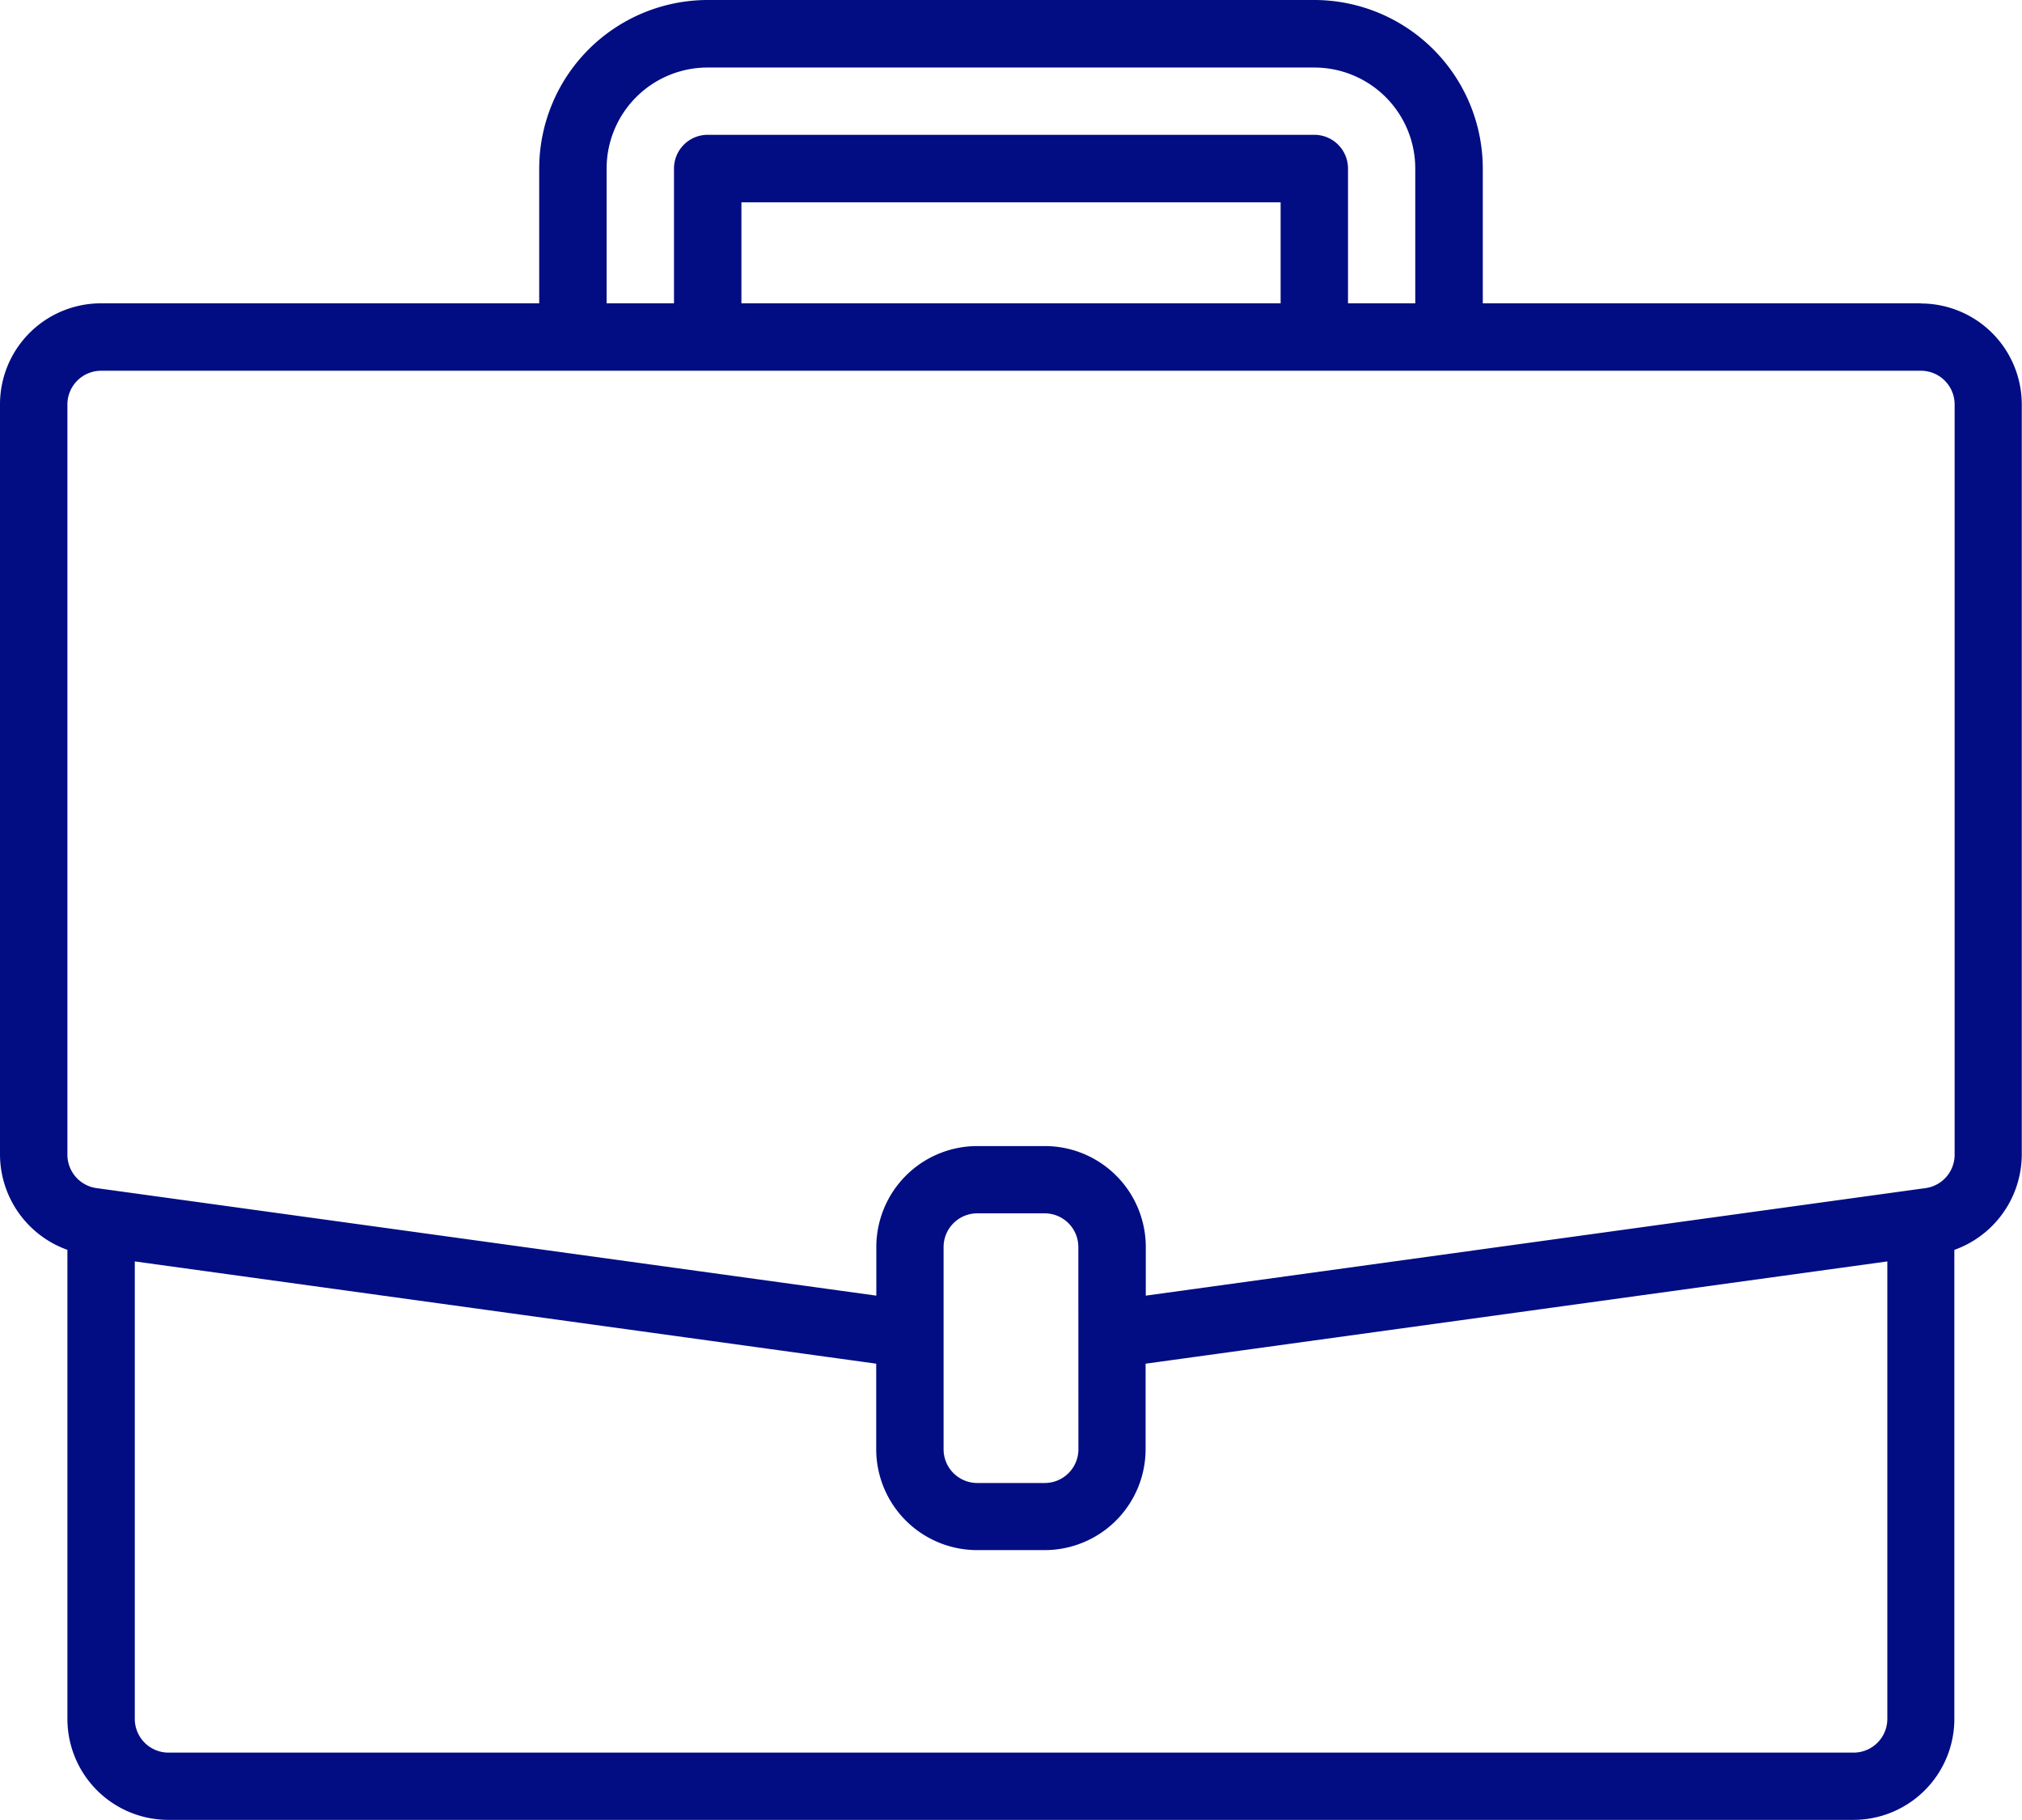 <svg xmlns="http://www.w3.org/2000/svg" width="52.068" height="46.862" viewBox="0 0 52.068 46.862">
  <path id="work" d="M49.465,7.81H38.183V4.339A4.344,4.344,0,0,0,33.844,0H18.224a4.344,4.344,0,0,0-4.339,4.339V7.81H2.6a2.6,2.6,0,0,0-2.6,2.6V29.731a2.615,2.615,0,0,0,1.736,2.45V44.258a2.6,2.6,0,0,0,2.6,2.6h43.39a2.6,2.6,0,0,0,2.6-2.6V32.182a2.616,2.616,0,0,0,1.736-2.451V10.414a2.6,2.6,0,0,0-2.6-2.6ZM15.621,4.339a2.6,2.6,0,0,1,2.6-2.6H33.844a2.6,2.6,0,0,1,2.6,2.6V7.81H34.712V4.339a.868.868,0,0,0-.868-.868H18.224a.868.868,0,0,0-.868.868V7.81H15.621ZM32.977,7.81H19.092v-2.6H32.977ZM48.6,44.258a.868.868,0,0,1-.868.868H4.339a.868.868,0,0,1-.868-.868V32.479l19.092,2.633v2.2a2.6,2.6,0,0,0,2.6,2.6H26.9a2.6,2.6,0,0,0,2.6-2.6v-2.2L48.6,32.479ZM27.77,37.316a.868.868,0,0,1-.868.868H25.166a.868.868,0,0,1-.868-.868V32.109a.868.868,0,0,1,.868-.868H26.9a.868.868,0,0,1,.868.868Zm22.563-7.585a.868.868,0,0,1-.746.86l-.241.033L29.505,33.36V32.109a2.6,2.6,0,0,0-2.6-2.6H25.166a2.6,2.6,0,0,0-2.6,2.6V33.36L2.483,30.591a.868.868,0,0,1-.747-.86V10.414A.868.868,0,0,1,2.6,9.546H49.465a.868.868,0,0,1,.868.868Zm0,0" fill="#020d83"/>
</svg>
